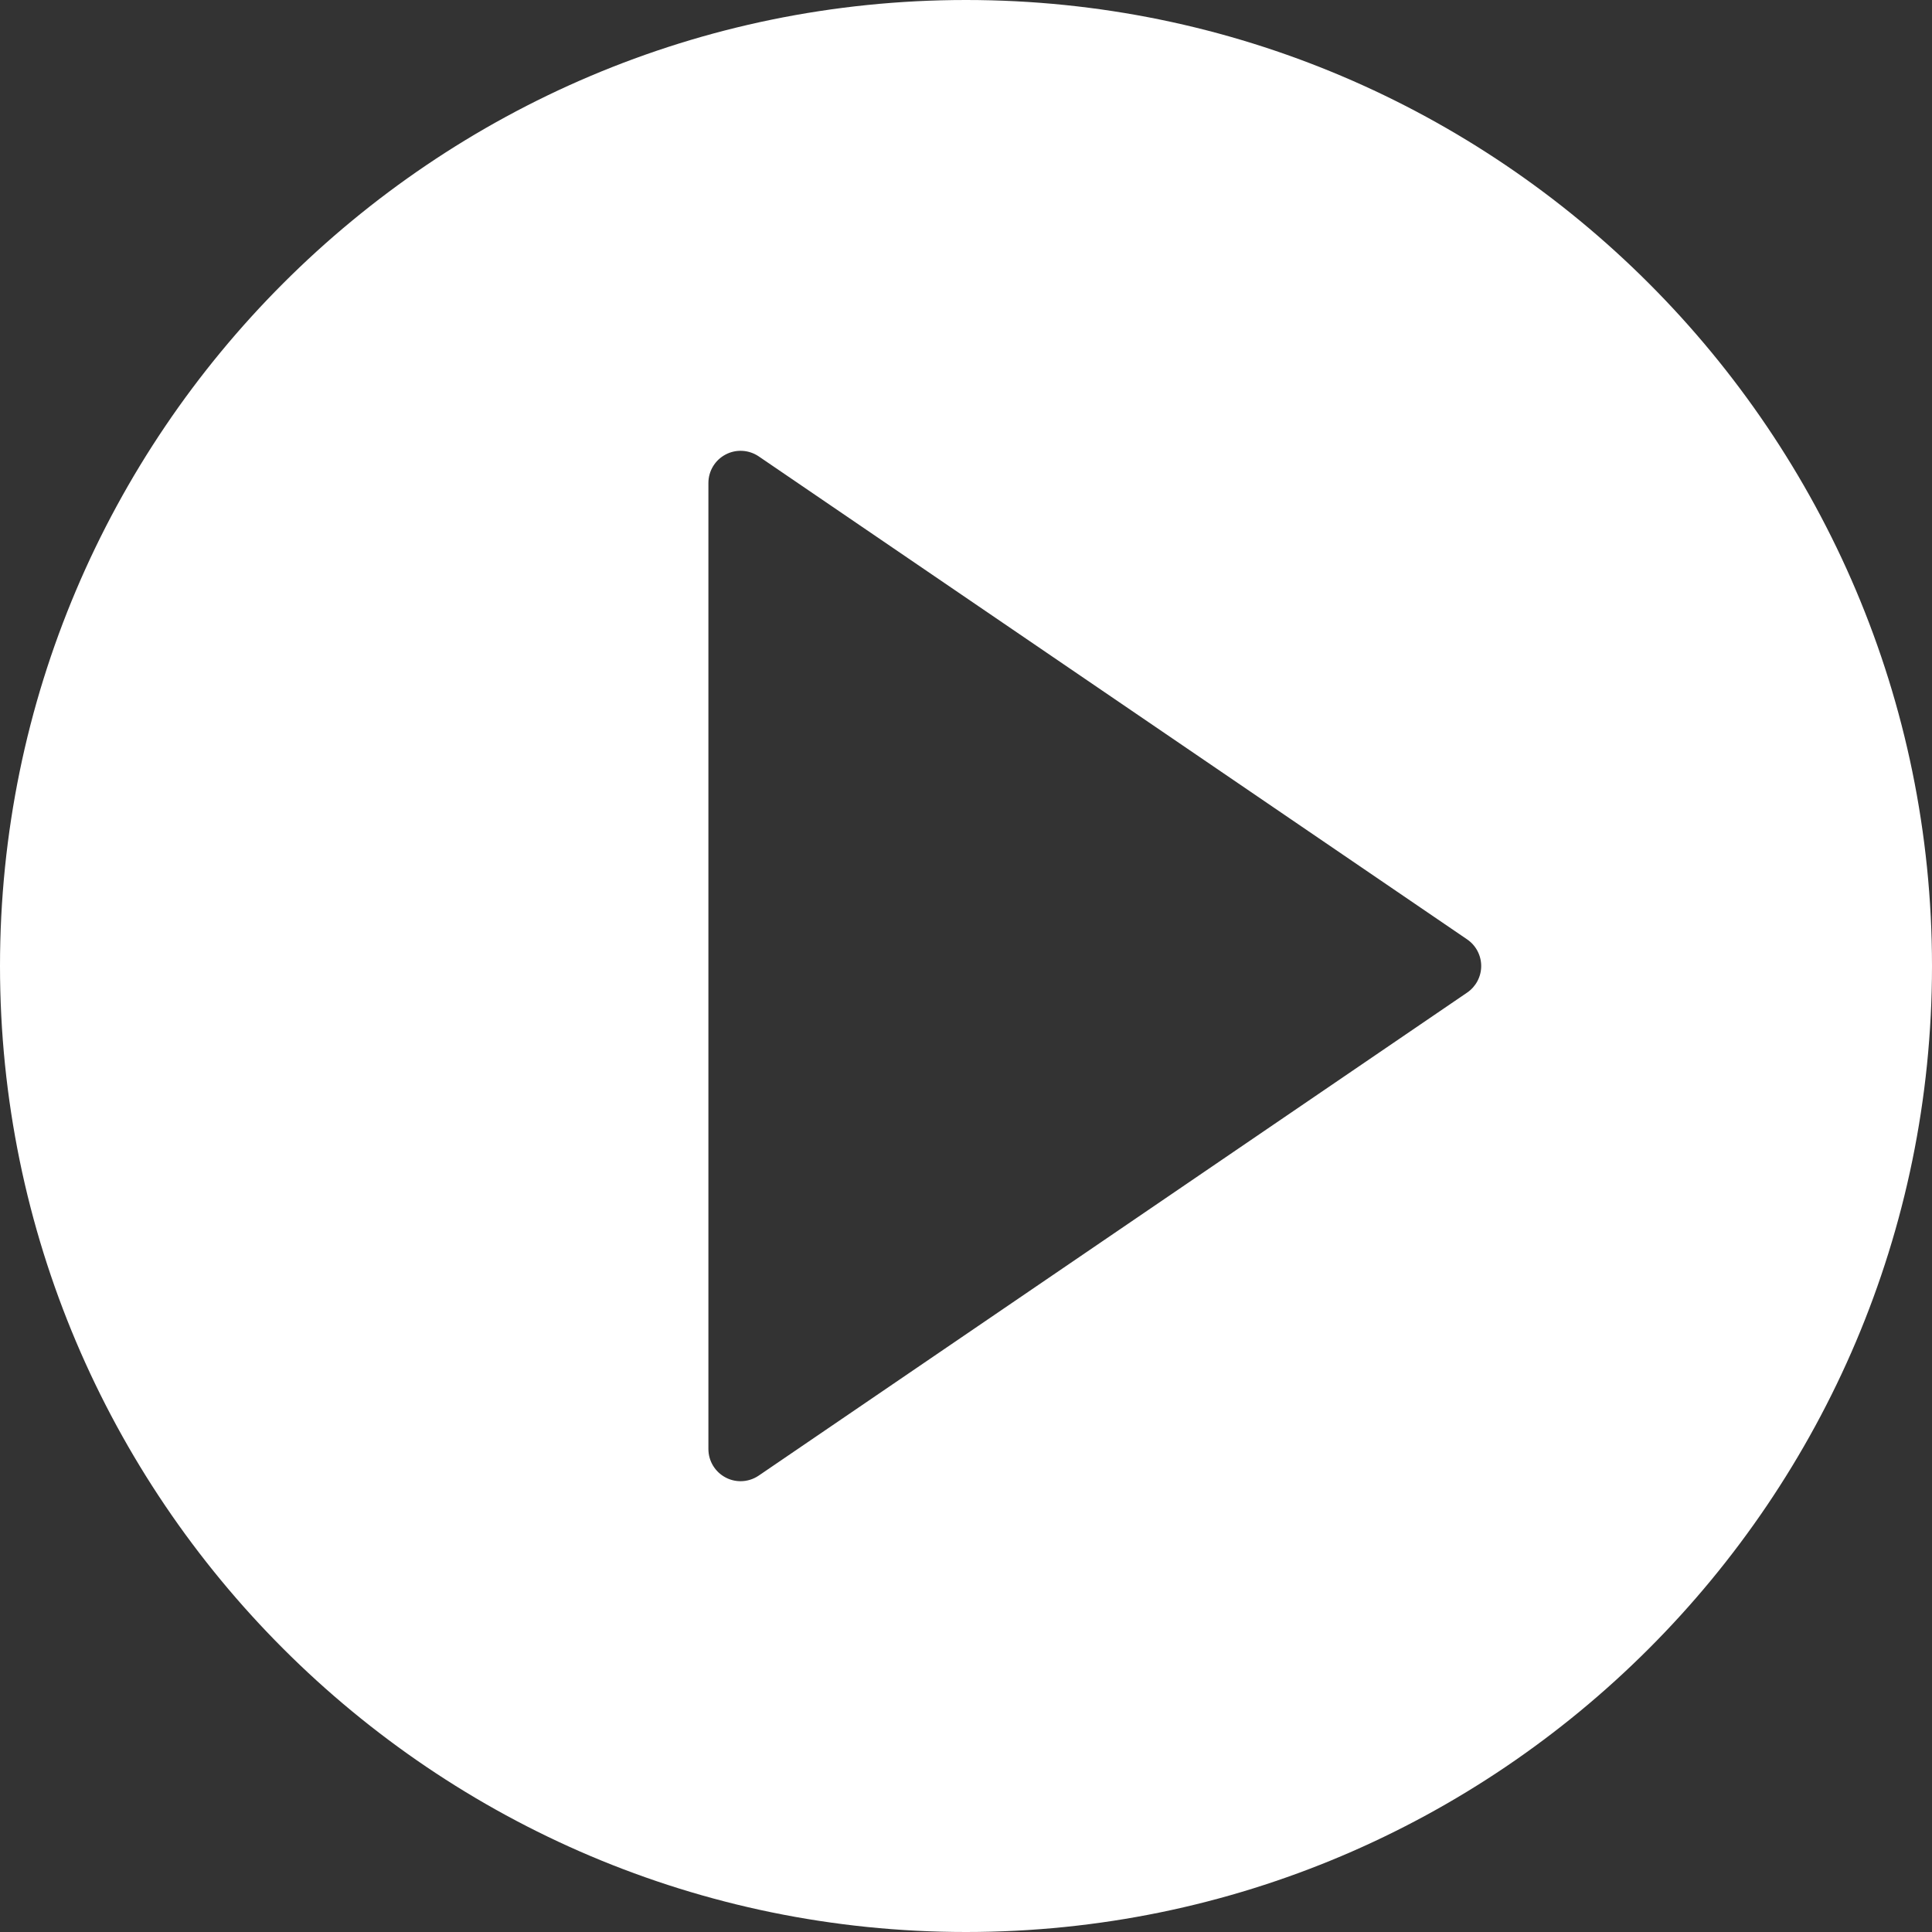 <?xml version="1.0"?>
<svg xmlns="http://www.w3.org/2000/svg" xmlns:xlink="http://www.w3.org/1999/xlink" version="1.1" id="Capa_1" x="0px" y="0px" viewBox="0 0 60 60" style="enable-background:new 0 0 60 60;" xml:space="preserve" width="512px" height="512px"><rect x="0" y="0" width="60" height="60" fill="#333333" stroke="none"/><g><path d="M30,0C13.458,0,0,13.458,0,30s13.458,30,30,30s30-13.458,30-30S46.542,0,30,0z M45.563,30.826l-22,15  C23.394,45.941,23.197,46,23,46c-0.16,0-0.321-0.038-0.467-0.116C22.205,45.711,22,45.371,22,45V15c0-0.371,0.205-0.711,0.533-0.884  c0.328-0.174,0.724-0.15,1.031,0.058l22,15C45.836,29.36,46,29.669,46,30S45.836,30.64,45.563,30.826z" data-original="#000000" class="active-path" data-old_color="#000000" fill="#FFFFFF"/></g> </svg>
